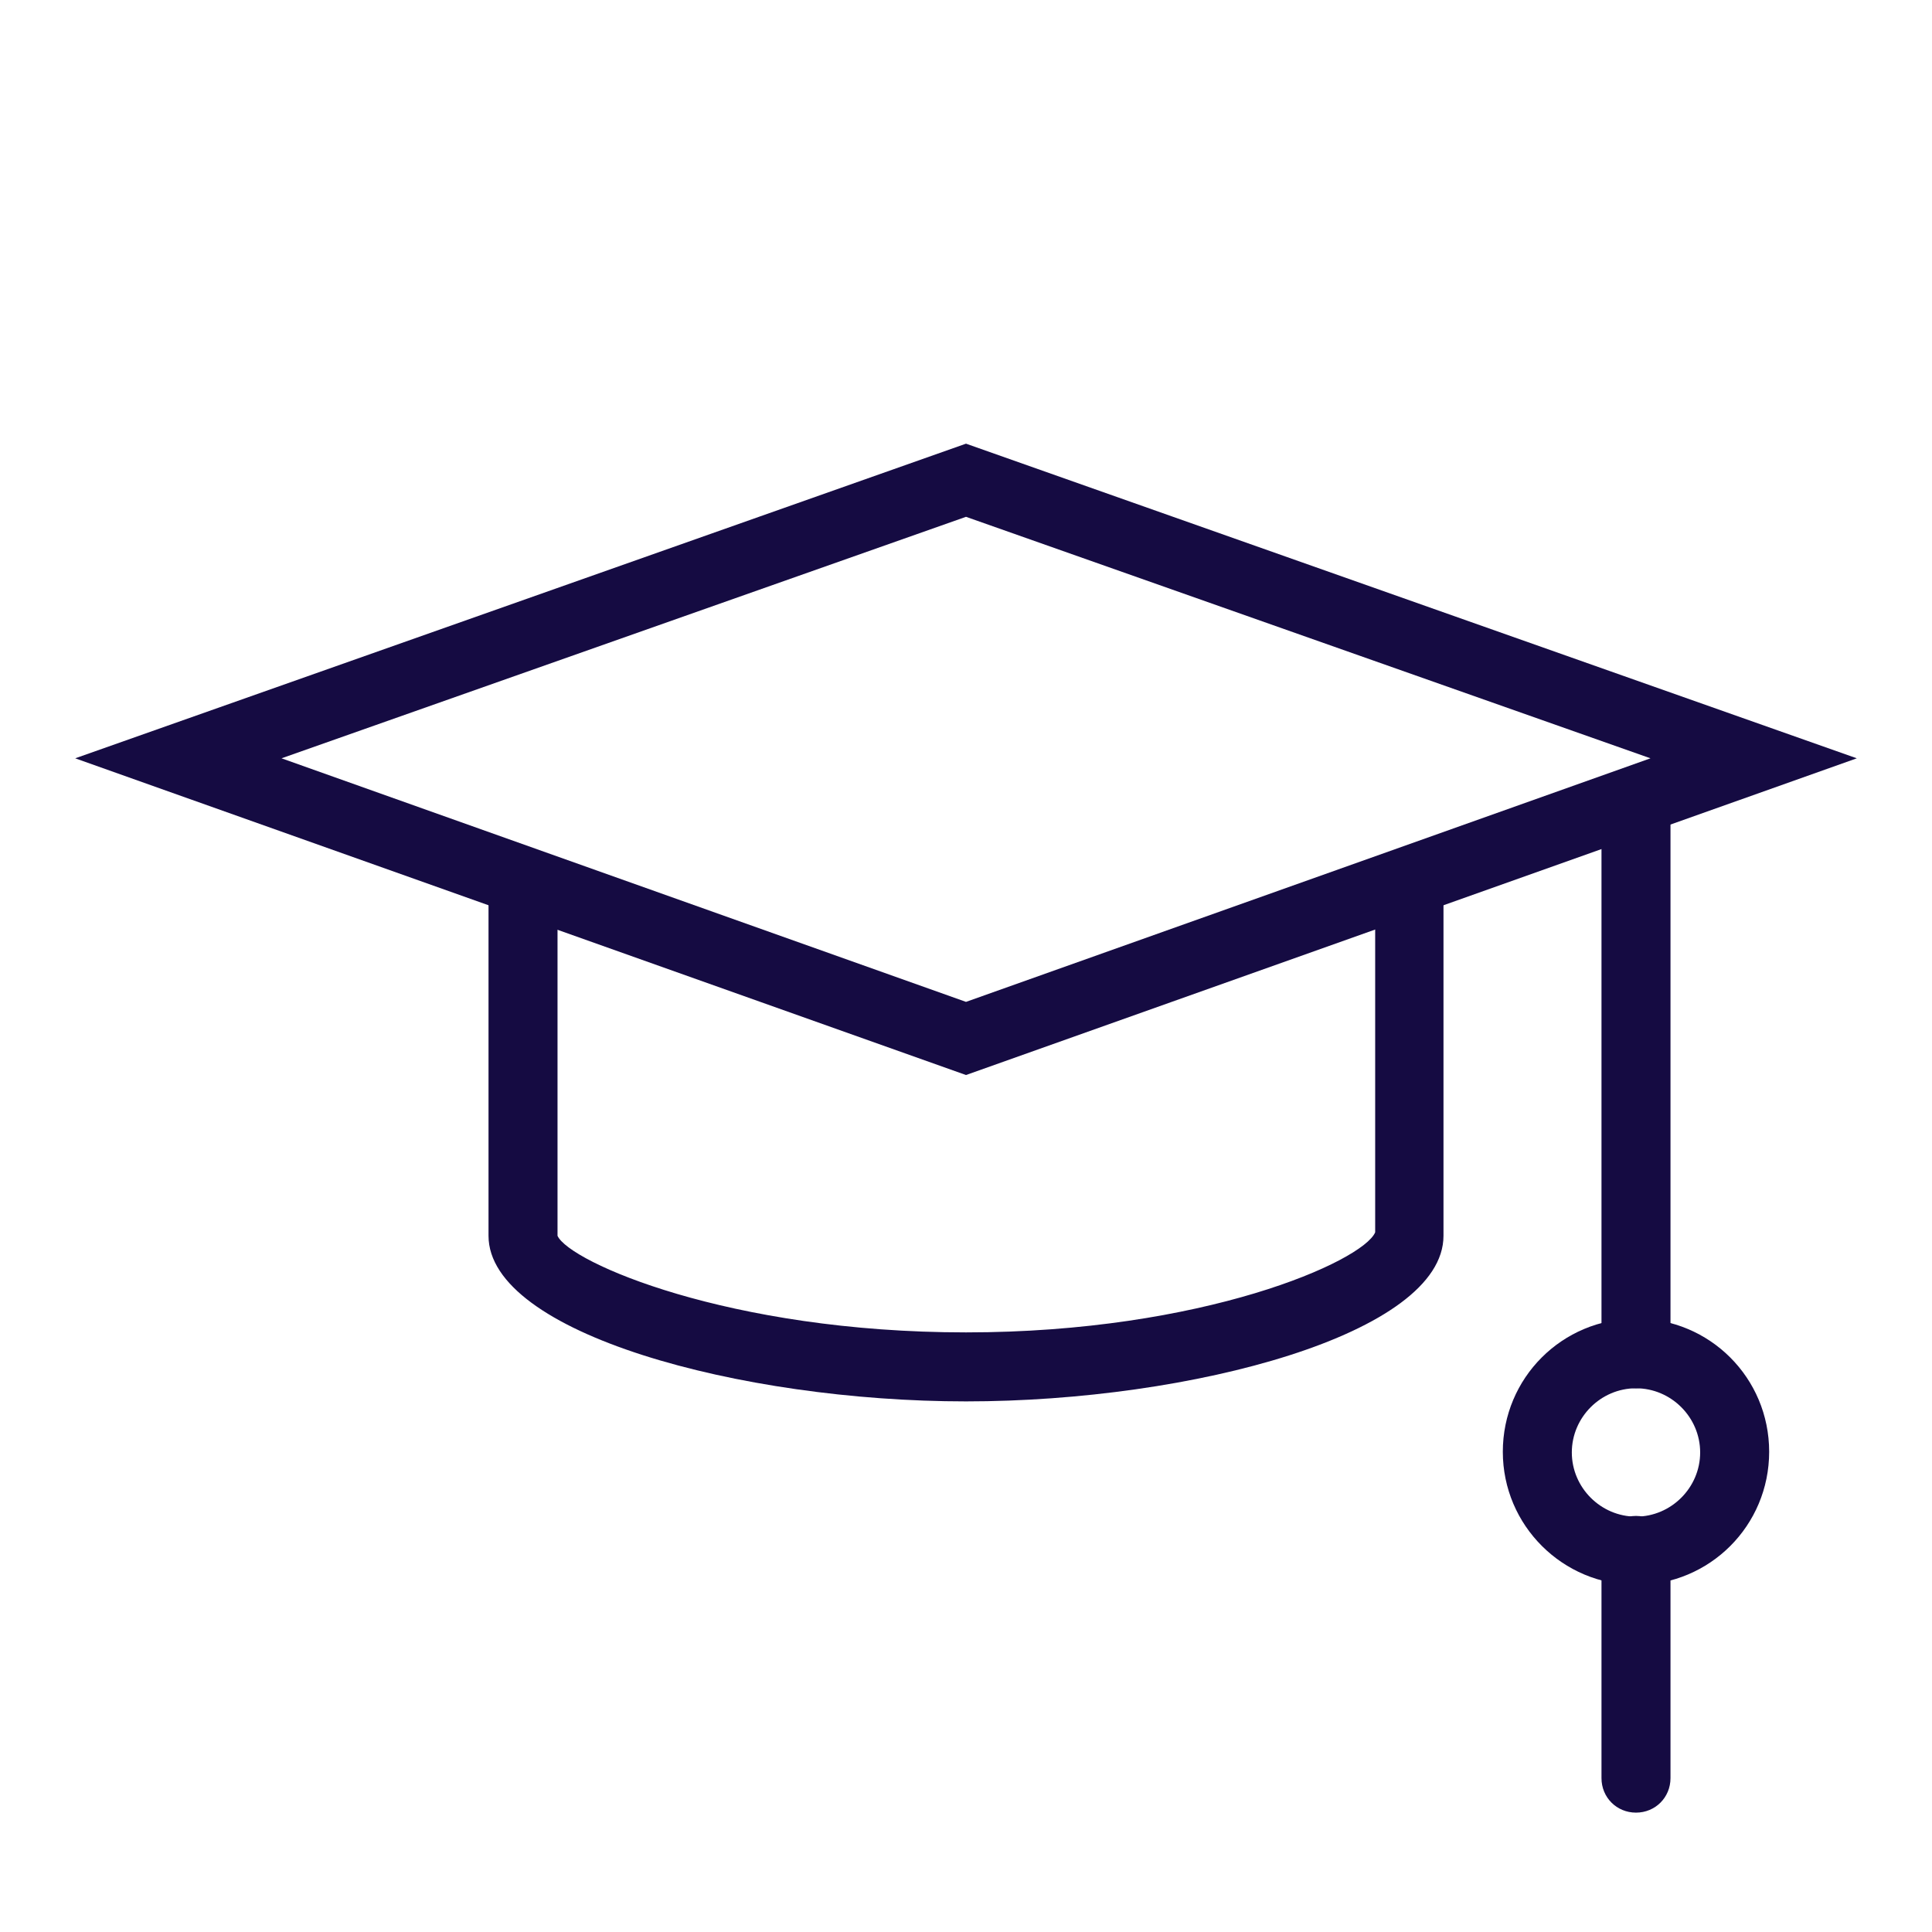 <?xml version="1.0" encoding="UTF-8"?>
<svg id="Layer_1" data-name="Layer 1" xmlns="http://www.w3.org/2000/svg" viewBox="0 0 28 28">
  <defs>
    <style>
      .cls-1 {
        fill: #150b42;
      }
    </style>
  </defs>
  <g id="g105">
    <g id="g107">
      <g id="g109">
        <g id="g115">
          <path class="cls-1" d="m14,20.31c-3.27,0-6.92-.99-6.92-2.4v-5.08c0-.28.22-.5.5-.5s.5.22.5.5v5.08c.17.38,2.48,1.4,5.92,1.4s5.75-1.03,5.93-1.45v-5.03c0-.28.22-.5.49-.5s.5.22.5.5v5.08c0,1.42-3.65,2.4-6.92,2.4Z"/>
        </g>
        <g id="g119">
          <path class="cls-1" d="m14,15.58L1.09,10.99l12.91-4.56,12.91,4.56-12.91,4.59Zm-9.92-4.59l9.92,3.53,9.92-3.53-9.92-3.5-9.92,3.5Z"/>
        </g>
        <g id="g123">
          <path class="cls-1" d="m23.71,20.12c-.28,0-.5-.22-.5-.5v-7.88c0-.28.22-.5.5-.5s.5.22.5.5v7.88c0,.28-.22.5-.5.5Z"/>
        </g>
        <g id="g127">
          <path class="cls-1" d="m23.71,22.97c-1.06,0-1.93-.86-1.93-1.93s.86-1.93,1.93-1.93,1.93.86,1.93,1.93-.86,1.93-1.93,1.93Zm0-2.85c-.51,0-.93.42-.93.93s.42.93.93.93.93-.42.93-.93-.42-.93-.93-.93Z"/>
        </g>
        <g id="g131">
          <path class="cls-1" d="m23.71,26.27c-.28,0-.5-.22-.5-.5v-3.3c0-.28.22-.5.5-.5s.5.22.5.5v3.3c0,.28-.22.5-.5.5Z"/>
        </g>
      </g>
    </g>
  </g>
</svg>
